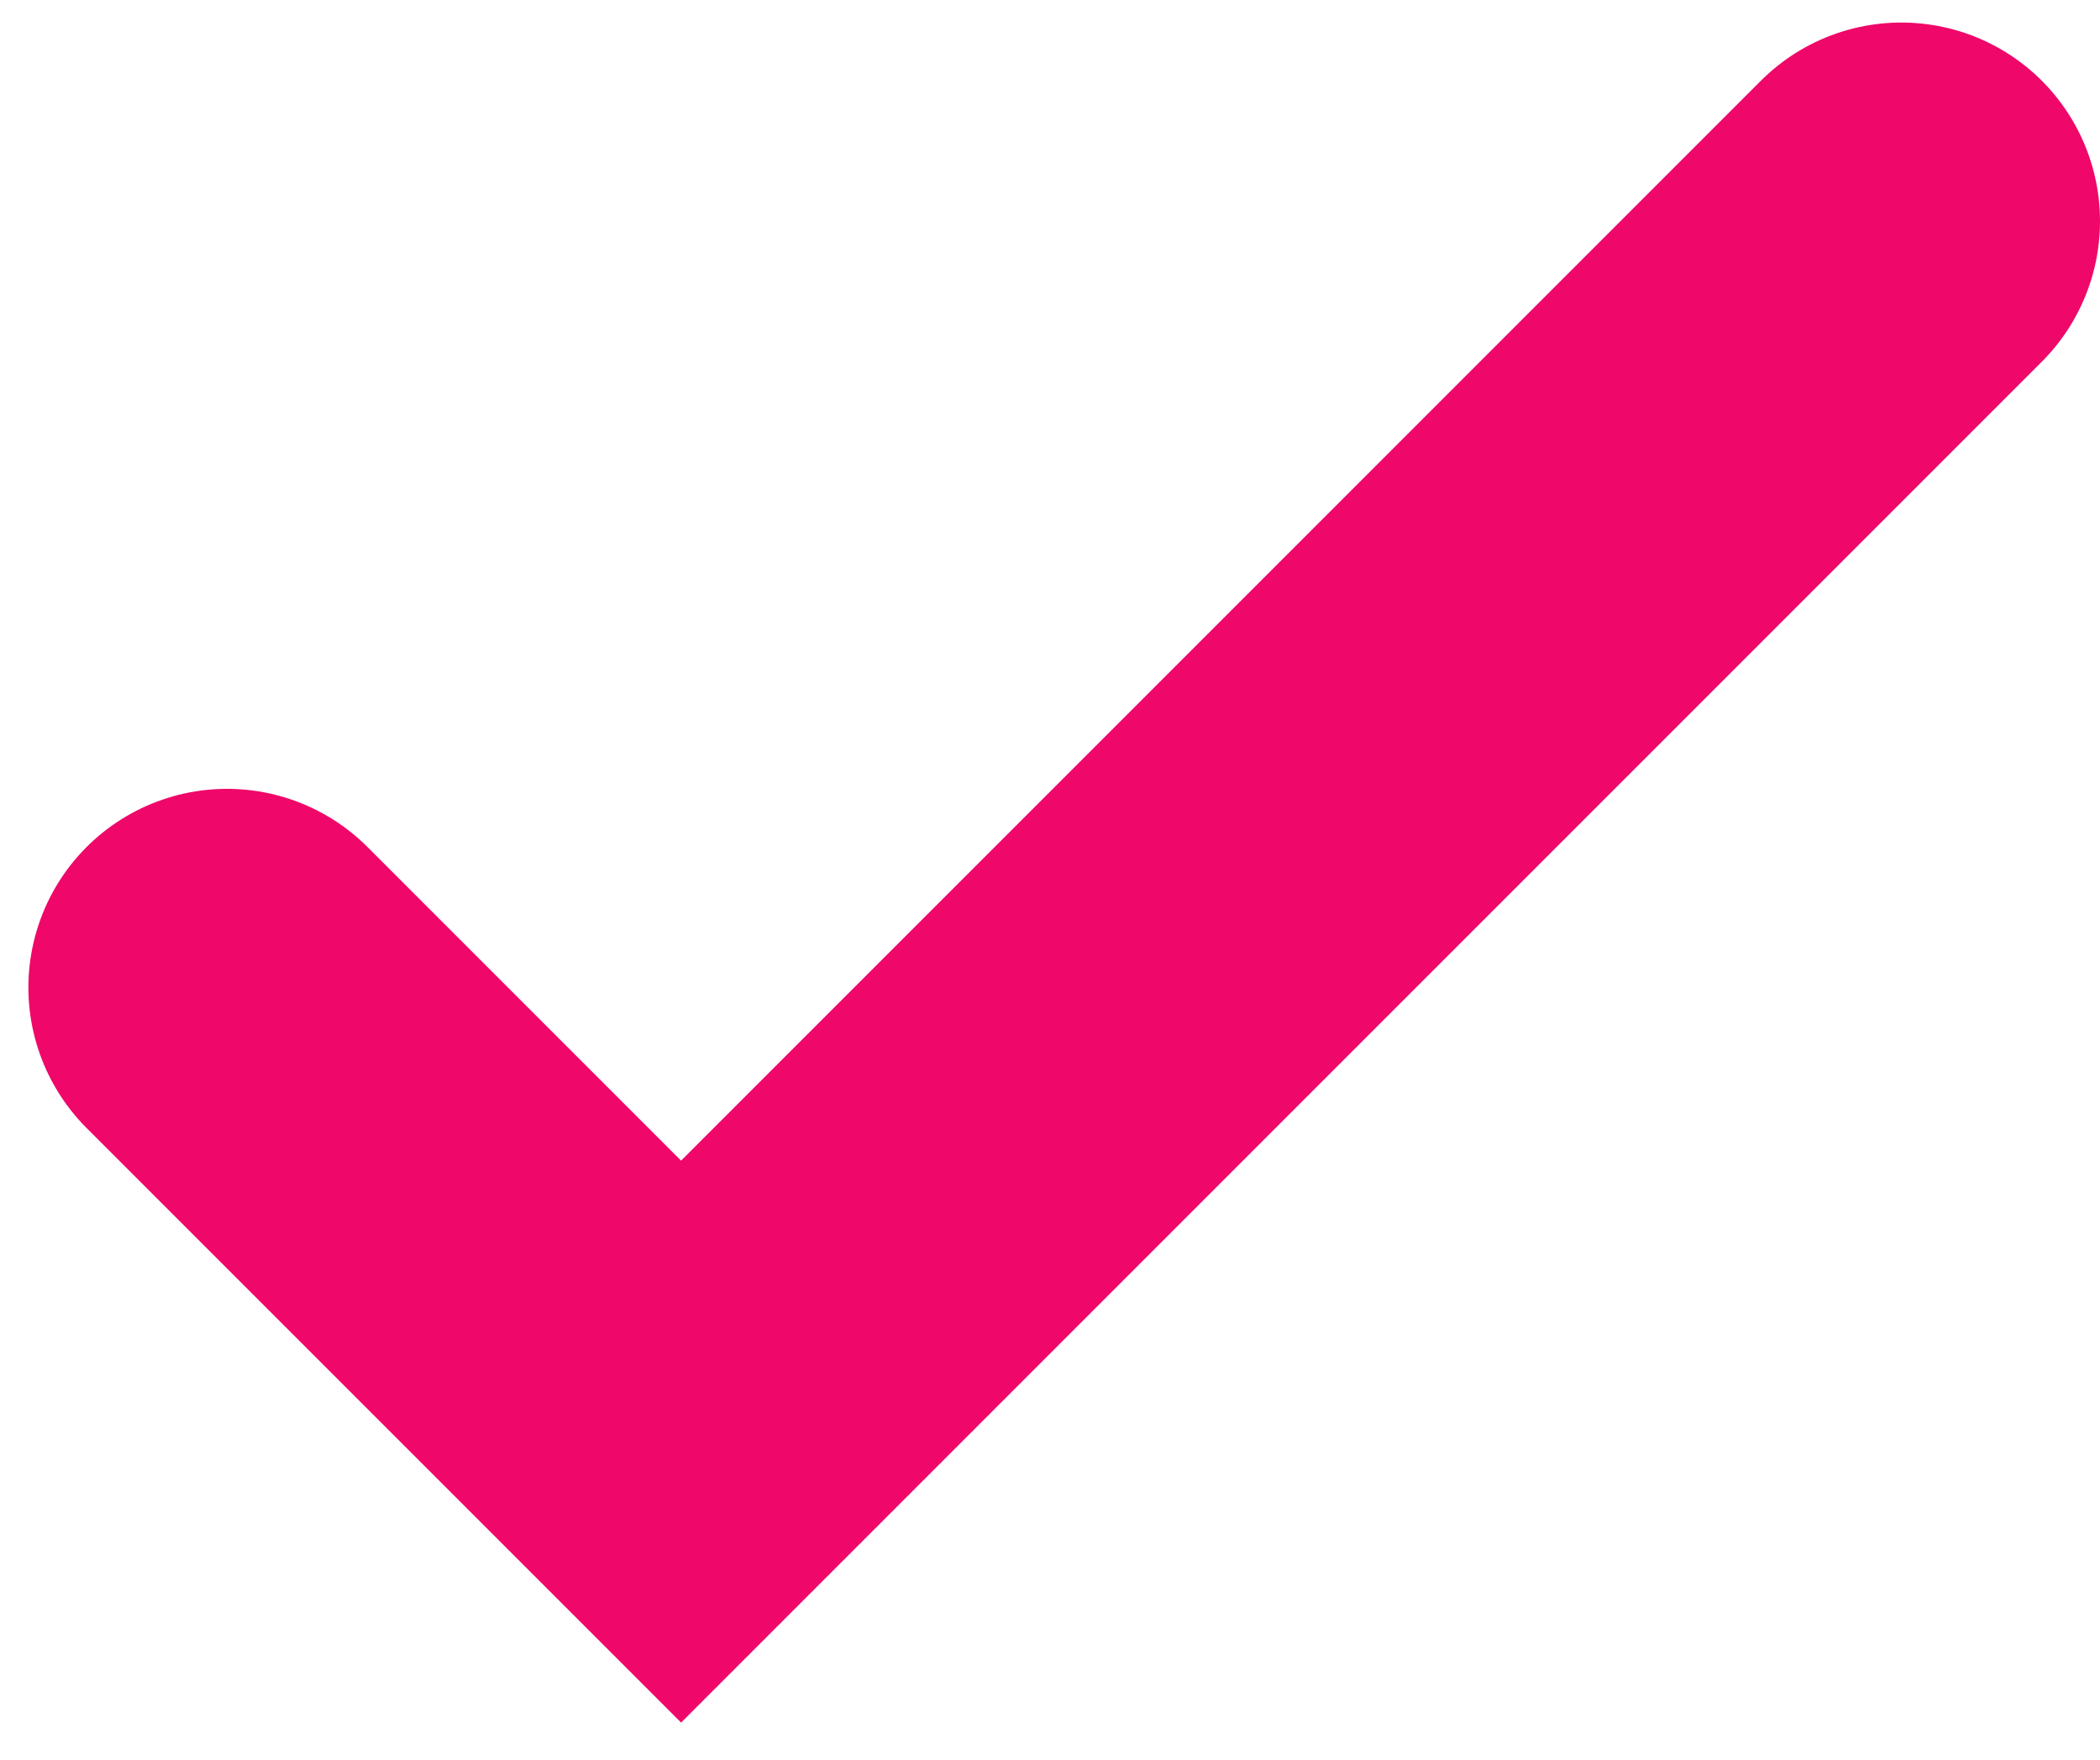 <svg width="37" height="31" viewBox="0 0 37 31" fill="none" xmlns="http://www.w3.org/2000/svg">
<path d="M4 17.397L12 25.397L33.5 3.897" stroke="#EF076A" stroke-width="7" stroke-linecap="round"/>
</svg>
